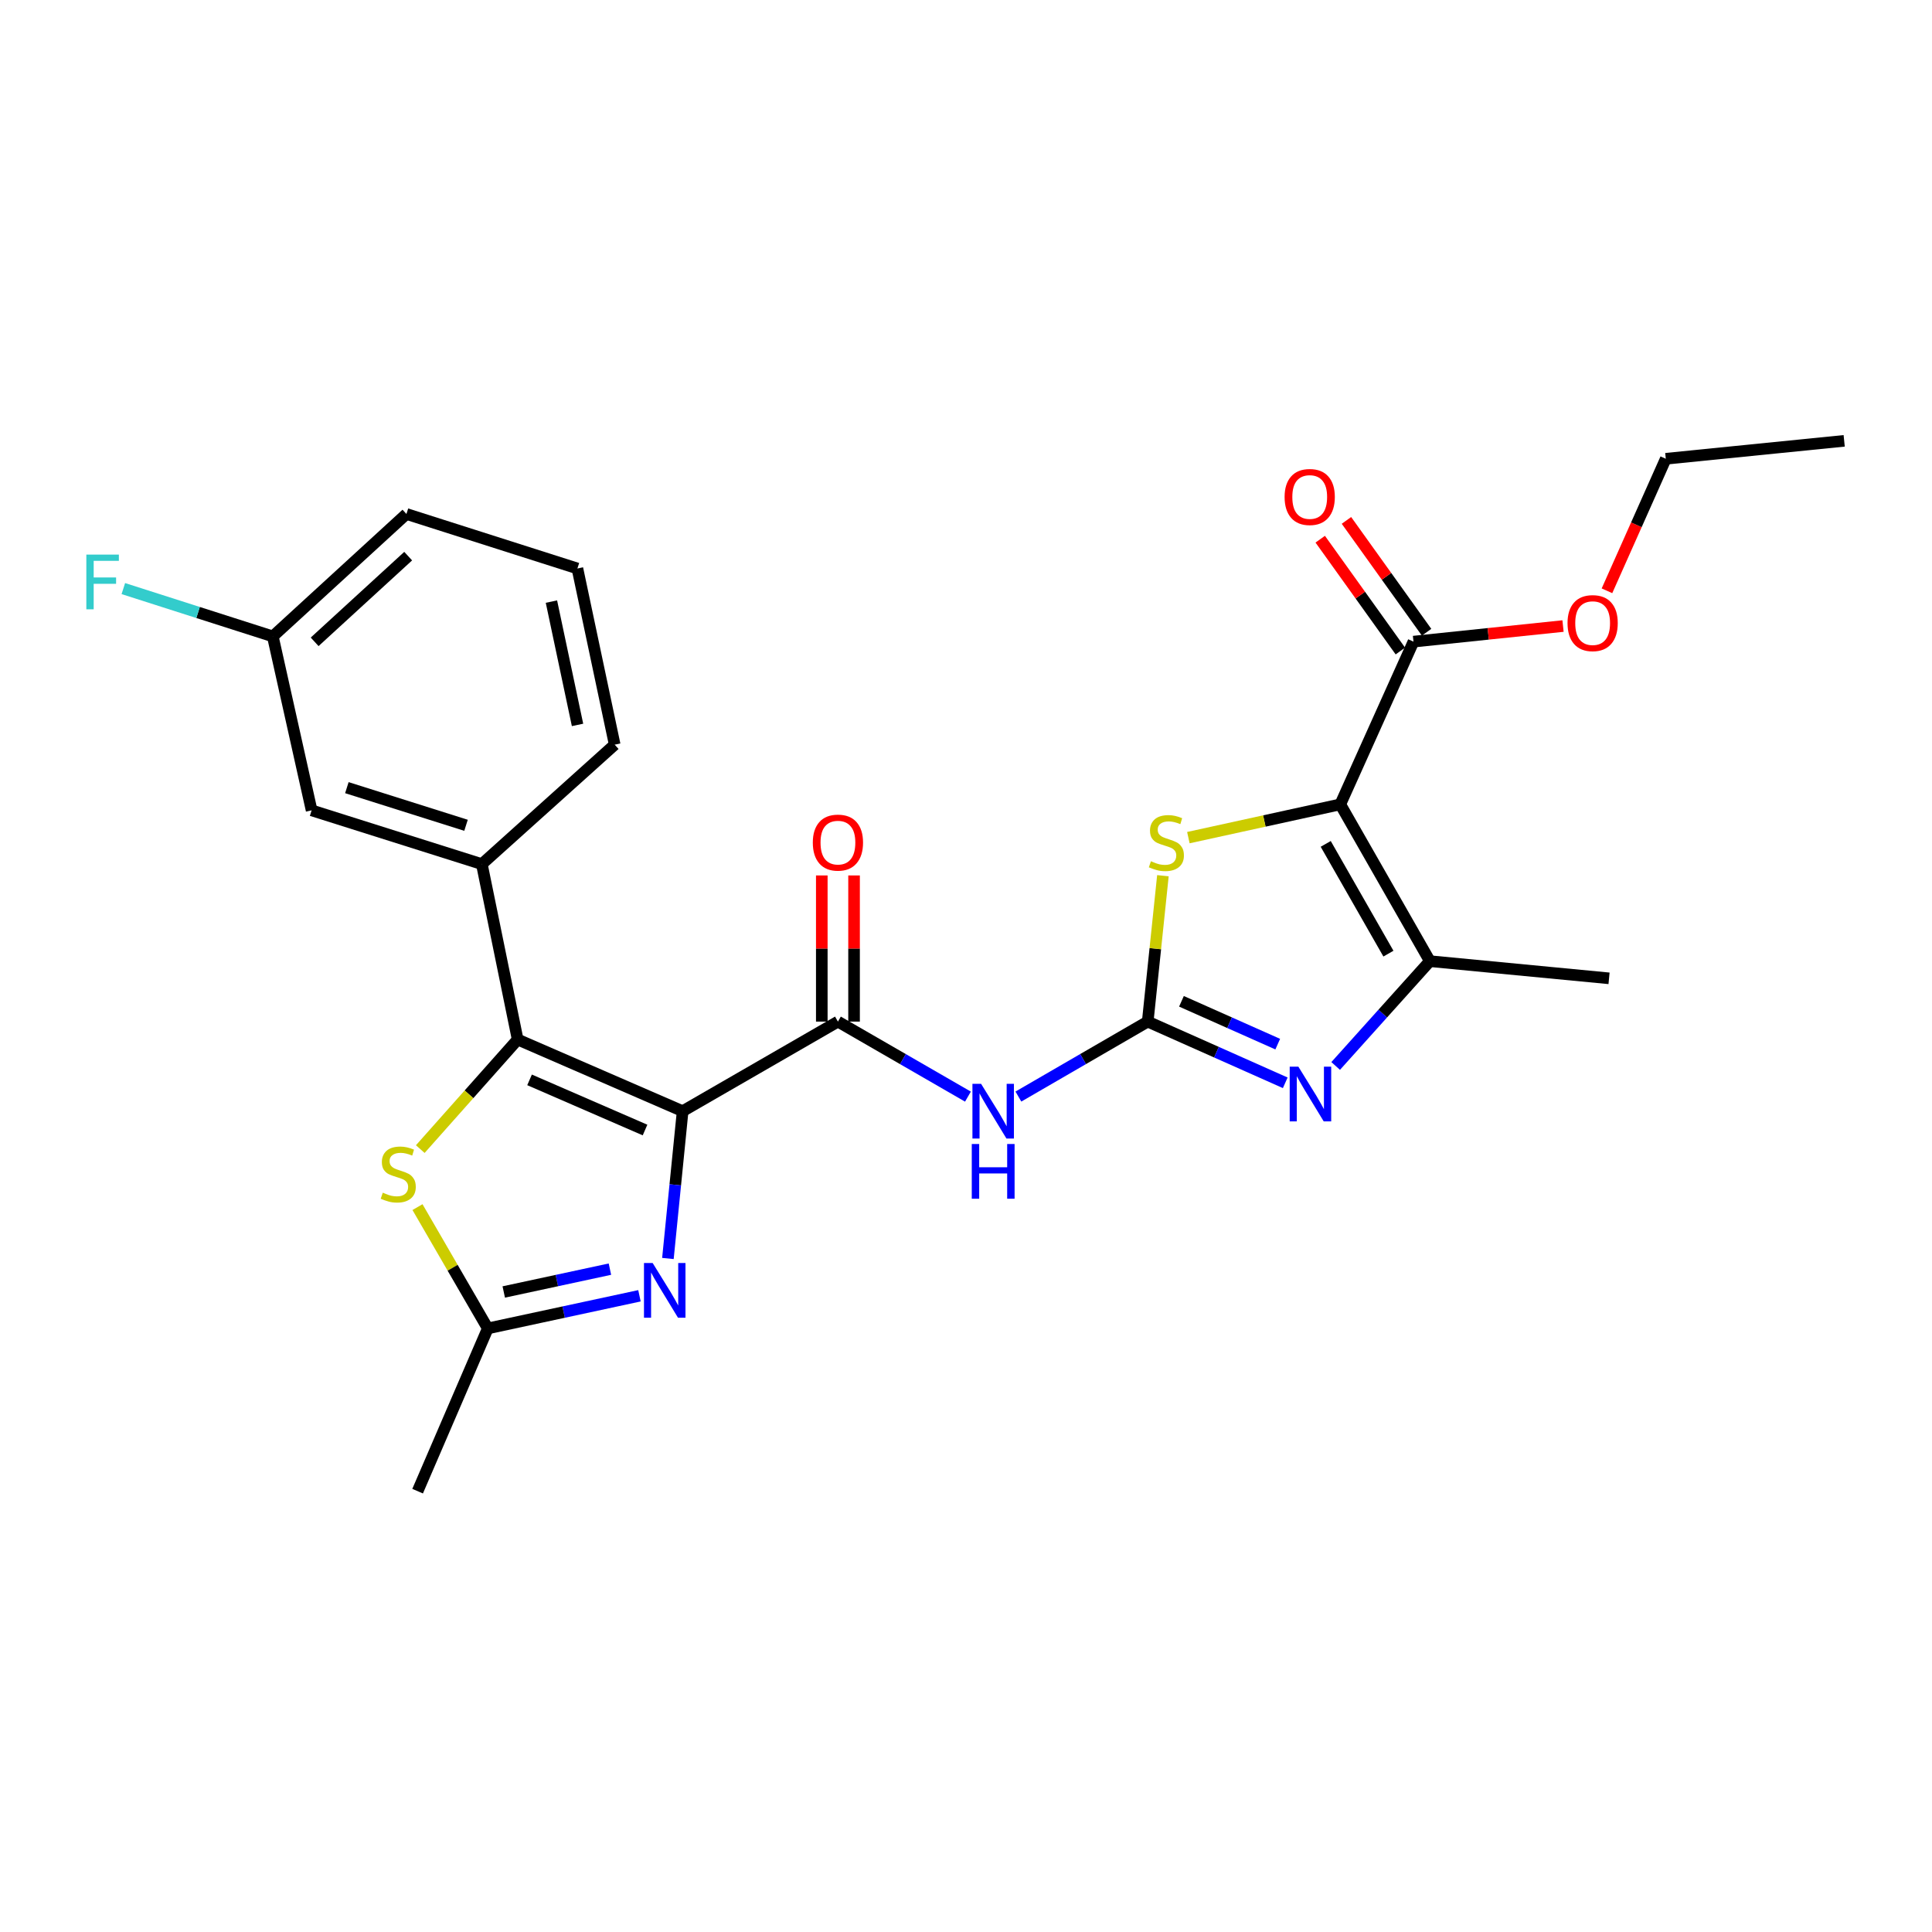 <?xml version='1.0' encoding='iso-8859-1'?>
<svg version='1.1' baseProfile='full'
              xmlns='http://www.w3.org/2000/svg'
                      xmlns:rdkit='http://www.rdkit.org/xml'
                      xmlns:xlink='http://www.w3.org/1999/xlink'
                  xml:space='preserve'
width='1000px' height='1000px' viewBox='0 0 1000 1000'>
<!-- END OF HEADER -->
<rect style='opacity:1.0;fill:#FFFFFF;stroke:none' width='1000' height='1000' x='0' y='0'> </rect>
<path class='bond-2' d='M 353.331,575.146 L 267.943,538.055' style='fill:none;fill-rule:evenodd;stroke:#000000;stroke-width:6px;stroke-linecap:butt;stroke-linejoin:miter;stroke-opacity:1' />
<path class='bond-2' d='M 333.869,584.899 L 274.098,558.936' style='fill:none;fill-rule:evenodd;stroke:#000000;stroke-width:6px;stroke-linecap:butt;stroke-linejoin:miter;stroke-opacity:1' />
<path class='bond-3' d='M 353.331,575.146 L 349.521,613.269' style='fill:none;fill-rule:evenodd;stroke:#000000;stroke-width:6px;stroke-linecap:butt;stroke-linejoin:miter;stroke-opacity:1' />
<path class='bond-3' d='M 349.521,613.269 L 345.711,651.392' style='fill:none;fill-rule:evenodd;stroke:#0000FF;stroke-width:6px;stroke-linecap:butt;stroke-linejoin:miter;stroke-opacity:1' />
<path class='bond-4' d='M 353.331,575.146 L 433.709,528.778' style='fill:none;fill-rule:evenodd;stroke:#000000;stroke-width:6px;stroke-linecap:butt;stroke-linejoin:miter;stroke-opacity:1' />
<path class='bond-0' d='M 693.733,416.337 L 654.416,424.948' style='fill:none;fill-rule:evenodd;stroke:#000000;stroke-width:6px;stroke-linecap:butt;stroke-linejoin:miter;stroke-opacity:1' />
<path class='bond-0' d='M 654.416,424.948 L 615.099,433.559' style='fill:none;fill-rule:evenodd;stroke:#CCCC00;stroke-width:6px;stroke-linecap:butt;stroke-linejoin:miter;stroke-opacity:1' />
<path class='bond-11' d='M 693.733,416.337 L 731.612,332.109' style='fill:none;fill-rule:evenodd;stroke:#000000;stroke-width:6px;stroke-linecap:butt;stroke-linejoin:miter;stroke-opacity:1' />
<path class='bond-27' d='M 693.733,416.337 L 740.101,497.495' style='fill:none;fill-rule:evenodd;stroke:#000000;stroke-width:6px;stroke-linecap:butt;stroke-linejoin:miter;stroke-opacity:1' />
<path class='bond-27' d='M 686.189,436.795 L 718.646,493.605' style='fill:none;fill-rule:evenodd;stroke:#000000;stroke-width:6px;stroke-linecap:butt;stroke-linejoin:miter;stroke-opacity:1' />
<path class='bond-1' d='M 594.058,528.778 L 560.589,548.179' style='fill:none;fill-rule:evenodd;stroke:#000000;stroke-width:6px;stroke-linecap:butt;stroke-linejoin:miter;stroke-opacity:1' />
<path class='bond-1' d='M 560.589,548.179 L 527.121,567.58' style='fill:none;fill-rule:evenodd;stroke:#0000FF;stroke-width:6px;stroke-linecap:butt;stroke-linejoin:miter;stroke-opacity:1' />
<path class='bond-5' d='M 594.058,528.778 L 629.65,544.616' style='fill:none;fill-rule:evenodd;stroke:#000000;stroke-width:6px;stroke-linecap:butt;stroke-linejoin:miter;stroke-opacity:1' />
<path class='bond-5' d='M 629.65,544.616 L 665.242,560.454' style='fill:none;fill-rule:evenodd;stroke:#0000FF;stroke-width:6px;stroke-linecap:butt;stroke-linejoin:miter;stroke-opacity:1' />
<path class='bond-5' d='M 611.524,518.273 L 636.439,529.359' style='fill:none;fill-rule:evenodd;stroke:#000000;stroke-width:6px;stroke-linecap:butt;stroke-linejoin:miter;stroke-opacity:1' />
<path class='bond-5' d='M 636.439,529.359 L 661.353,540.446' style='fill:none;fill-rule:evenodd;stroke:#0000FF;stroke-width:6px;stroke-linecap:butt;stroke-linejoin:miter;stroke-opacity:1' />
<path class='bond-6' d='M 594.058,528.778 L 597.99,491.02' style='fill:none;fill-rule:evenodd;stroke:#000000;stroke-width:6px;stroke-linecap:butt;stroke-linejoin:miter;stroke-opacity:1' />
<path class='bond-6' d='M 597.99,491.02 L 601.923,453.262' style='fill:none;fill-rule:evenodd;stroke:#CCCC00;stroke-width:6px;stroke-linecap:butt;stroke-linejoin:miter;stroke-opacity:1' />
<path class='bond-9' d='M 267.943,538.055 L 242.739,566.414' style='fill:none;fill-rule:evenodd;stroke:#000000;stroke-width:6px;stroke-linecap:butt;stroke-linejoin:miter;stroke-opacity:1' />
<path class='bond-9' d='M 242.739,566.414 L 217.534,594.773' style='fill:none;fill-rule:evenodd;stroke:#CCCC00;stroke-width:6px;stroke-linecap:butt;stroke-linejoin:miter;stroke-opacity:1' />
<path class='bond-12' d='M 267.943,538.055 L 249.397,447.268' style='fill:none;fill-rule:evenodd;stroke:#000000;stroke-width:6px;stroke-linecap:butt;stroke-linejoin:miter;stroke-opacity:1' />
<path class='bond-10' d='M 330.981,670.696 L 291.729,679.142' style='fill:none;fill-rule:evenodd;stroke:#0000FF;stroke-width:6px;stroke-linecap:butt;stroke-linejoin:miter;stroke-opacity:1' />
<path class='bond-10' d='M 291.729,679.142 L 252.477,687.587' style='fill:none;fill-rule:evenodd;stroke:#000000;stroke-width:6px;stroke-linecap:butt;stroke-linejoin:miter;stroke-opacity:1' />
<path class='bond-10' d='M 315.693,656.904 L 288.217,662.816' style='fill:none;fill-rule:evenodd;stroke:#0000FF;stroke-width:6px;stroke-linecap:butt;stroke-linejoin:miter;stroke-opacity:1' />
<path class='bond-10' d='M 288.217,662.816 L 260.74,668.728' style='fill:none;fill-rule:evenodd;stroke:#000000;stroke-width:6px;stroke-linecap:butt;stroke-linejoin:miter;stroke-opacity:1' />
<path class='bond-8' d='M 433.709,528.778 L 467.359,548.194' style='fill:none;fill-rule:evenodd;stroke:#000000;stroke-width:6px;stroke-linecap:butt;stroke-linejoin:miter;stroke-opacity:1' />
<path class='bond-8' d='M 467.359,548.194 L 501.01,567.611' style='fill:none;fill-rule:evenodd;stroke:#0000FF;stroke-width:6px;stroke-linecap:butt;stroke-linejoin:miter;stroke-opacity:1' />
<path class='bond-13' d='M 442.059,528.778 L 442.059,490.954' style='fill:none;fill-rule:evenodd;stroke:#000000;stroke-width:6px;stroke-linecap:butt;stroke-linejoin:miter;stroke-opacity:1' />
<path class='bond-13' d='M 442.059,490.954 L 442.059,453.13' style='fill:none;fill-rule:evenodd;stroke:#FF0000;stroke-width:6px;stroke-linecap:butt;stroke-linejoin:miter;stroke-opacity:1' />
<path class='bond-13' d='M 425.36,528.778 L 425.36,490.954' style='fill:none;fill-rule:evenodd;stroke:#000000;stroke-width:6px;stroke-linecap:butt;stroke-linejoin:miter;stroke-opacity:1' />
<path class='bond-13' d='M 425.36,490.954 L 425.36,453.13' style='fill:none;fill-rule:evenodd;stroke:#FF0000;stroke-width:6px;stroke-linecap:butt;stroke-linejoin:miter;stroke-opacity:1' />
<path class='bond-7' d='M 691.338,551.74 L 715.719,524.617' style='fill:none;fill-rule:evenodd;stroke:#0000FF;stroke-width:6px;stroke-linecap:butt;stroke-linejoin:miter;stroke-opacity:1' />
<path class='bond-7' d='M 715.719,524.617 L 740.101,497.495' style='fill:none;fill-rule:evenodd;stroke:#000000;stroke-width:6px;stroke-linecap:butt;stroke-linejoin:miter;stroke-opacity:1' />
<path class='bond-18' d='M 740.101,497.495 L 832.837,506.383' style='fill:none;fill-rule:evenodd;stroke:#000000;stroke-width:6px;stroke-linecap:butt;stroke-linejoin:miter;stroke-opacity:1' />
<path class='bond-26' d='M 216.091,624.798 L 234.284,656.192' style='fill:none;fill-rule:evenodd;stroke:#CCCC00;stroke-width:6px;stroke-linecap:butt;stroke-linejoin:miter;stroke-opacity:1' />
<path class='bond-26' d='M 234.284,656.192 L 252.477,687.587' style='fill:none;fill-rule:evenodd;stroke:#000000;stroke-width:6px;stroke-linecap:butt;stroke-linejoin:miter;stroke-opacity:1' />
<path class='bond-21' d='M 252.477,687.587 L 216.157,771.825' style='fill:none;fill-rule:evenodd;stroke:#000000;stroke-width:6px;stroke-linecap:butt;stroke-linejoin:miter;stroke-opacity:1' />
<path class='bond-15' d='M 738.399,327.246 L 717.66,298.303' style='fill:none;fill-rule:evenodd;stroke:#000000;stroke-width:6px;stroke-linecap:butt;stroke-linejoin:miter;stroke-opacity:1' />
<path class='bond-15' d='M 717.66,298.303 L 696.921,269.36' style='fill:none;fill-rule:evenodd;stroke:#FF0000;stroke-width:6px;stroke-linecap:butt;stroke-linejoin:miter;stroke-opacity:1' />
<path class='bond-15' d='M 724.825,336.972 L 704.086,308.029' style='fill:none;fill-rule:evenodd;stroke:#000000;stroke-width:6px;stroke-linecap:butt;stroke-linejoin:miter;stroke-opacity:1' />
<path class='bond-15' d='M 704.086,308.029 L 683.347,279.086' style='fill:none;fill-rule:evenodd;stroke:#FF0000;stroke-width:6px;stroke-linecap:butt;stroke-linejoin:miter;stroke-opacity:1' />
<path class='bond-17' d='M 731.612,332.109 L 770.315,328.075' style='fill:none;fill-rule:evenodd;stroke:#000000;stroke-width:6px;stroke-linecap:butt;stroke-linejoin:miter;stroke-opacity:1' />
<path class='bond-17' d='M 770.315,328.075 L 809.017,324.04' style='fill:none;fill-rule:evenodd;stroke:#FF0000;stroke-width:6px;stroke-linecap:butt;stroke-linejoin:miter;stroke-opacity:1' />
<path class='bond-14' d='M 249.397,447.268 L 161.291,419.436' style='fill:none;fill-rule:evenodd;stroke:#000000;stroke-width:6px;stroke-linecap:butt;stroke-linejoin:miter;stroke-opacity:1' />
<path class='bond-14' d='M 241.212,427.17 L 179.537,407.687' style='fill:none;fill-rule:evenodd;stroke:#000000;stroke-width:6px;stroke-linecap:butt;stroke-linejoin:miter;stroke-opacity:1' />
<path class='bond-20' d='M 249.397,447.268 L 318.161,385.435' style='fill:none;fill-rule:evenodd;stroke:#000000;stroke-width:6px;stroke-linecap:butt;stroke-linejoin:miter;stroke-opacity:1' />
<path class='bond-16' d='M 161.291,419.436 L 141.206,329.4' style='fill:none;fill-rule:evenodd;stroke:#000000;stroke-width:6px;stroke-linecap:butt;stroke-linejoin:miter;stroke-opacity:1' />
<path class='bond-19' d='M 141.206,329.4 L 102.523,317.025' style='fill:none;fill-rule:evenodd;stroke:#000000;stroke-width:6px;stroke-linecap:butt;stroke-linejoin:miter;stroke-opacity:1' />
<path class='bond-19' d='M 102.523,317.025 L 63.841,304.649' style='fill:none;fill-rule:evenodd;stroke:#33CCCC;stroke-width:6px;stroke-linecap:butt;stroke-linejoin:miter;stroke-opacity:1' />
<path class='bond-28' d='M 141.206,329.4 L 210.368,266.036' style='fill:none;fill-rule:evenodd;stroke:#000000;stroke-width:6px;stroke-linecap:butt;stroke-linejoin:miter;stroke-opacity:1' />
<path class='bond-28' d='M 162.861,332.208 L 211.274,287.854' style='fill:none;fill-rule:evenodd;stroke:#000000;stroke-width:6px;stroke-linecap:butt;stroke-linejoin:miter;stroke-opacity:1' />
<path class='bond-24' d='M 831.763,305.796 L 846.986,271.624' style='fill:none;fill-rule:evenodd;stroke:#FF0000;stroke-width:6px;stroke-linecap:butt;stroke-linejoin:miter;stroke-opacity:1' />
<path class='bond-24' d='M 846.986,271.624 L 862.209,237.453' style='fill:none;fill-rule:evenodd;stroke:#000000;stroke-width:6px;stroke-linecap:butt;stroke-linejoin:miter;stroke-opacity:1' />
<path class='bond-22' d='M 318.161,385.435 L 298.864,294.248' style='fill:none;fill-rule:evenodd;stroke:#000000;stroke-width:6px;stroke-linecap:butt;stroke-linejoin:miter;stroke-opacity:1' />
<path class='bond-22' d='M 298.929,375.214 L 285.421,311.384' style='fill:none;fill-rule:evenodd;stroke:#000000;stroke-width:6px;stroke-linecap:butt;stroke-linejoin:miter;stroke-opacity:1' />
<path class='bond-23' d='M 298.864,294.248 L 210.368,266.036' style='fill:none;fill-rule:evenodd;stroke:#000000;stroke-width:6px;stroke-linecap:butt;stroke-linejoin:miter;stroke-opacity:1' />
<path class='bond-25' d='M 862.209,237.453 L 954.545,228.175' style='fill:none;fill-rule:evenodd;stroke:#000000;stroke-width:6px;stroke-linecap:butt;stroke-linejoin:miter;stroke-opacity:1' />
<path  class='atom-4' d='M 337.803 653.722
L 347.083 668.722
Q 348.003 670.202, 349.483 672.882
Q 350.963 675.562, 351.043 675.722
L 351.043 653.722
L 354.803 653.722
L 354.803 682.042
L 350.923 682.042
L 340.963 665.642
Q 339.803 663.722, 338.563 661.522
Q 337.363 659.322, 337.003 658.642
L 337.003 682.042
L 333.323 682.042
L 333.323 653.722
L 337.803 653.722
' fill='#0000FF'/>
<path  class='atom-6' d='M 672.026 552.098
L 681.306 567.098
Q 682.226 568.578, 683.706 571.258
Q 685.186 573.938, 685.266 574.098
L 685.266 552.098
L 689.026 552.098
L 689.026 580.418
L 685.146 580.418
L 675.186 564.018
Q 674.026 562.098, 672.786 559.898
Q 671.586 557.698, 671.226 557.018
L 671.226 580.418
L 667.546 580.418
L 667.546 552.098
L 672.026 552.098
' fill='#0000FF'/>
<path  class='atom-7' d='M 595.716 445.772
Q 596.036 445.892, 597.356 446.452
Q 598.676 447.012, 600.116 447.372
Q 601.596 447.692, 603.036 447.692
Q 605.716 447.692, 607.276 446.412
Q 608.836 445.092, 608.836 442.812
Q 608.836 441.252, 608.036 440.292
Q 607.276 439.332, 606.076 438.812
Q 604.876 438.292, 602.876 437.692
Q 600.356 436.932, 598.836 436.212
Q 597.356 435.492, 596.276 433.972
Q 595.236 432.452, 595.236 429.892
Q 595.236 426.332, 597.636 424.132
Q 600.076 421.932, 604.876 421.932
Q 608.156 421.932, 611.876 423.492
L 610.956 426.572
Q 607.556 425.172, 604.996 425.172
Q 602.236 425.172, 600.716 426.332
Q 599.196 427.452, 599.236 429.412
Q 599.236 430.932, 599.996 431.852
Q 600.796 432.772, 601.916 433.292
Q 603.076 433.812, 604.996 434.412
Q 607.556 435.212, 609.076 436.012
Q 610.596 436.812, 611.676 438.452
Q 612.796 440.052, 612.796 442.812
Q 612.796 446.732, 610.156 448.852
Q 607.556 450.932, 603.196 450.932
Q 600.676 450.932, 598.756 450.372
Q 596.876 449.852, 594.636 448.932
L 595.716 445.772
' fill='#CCCC00'/>
<path  class='atom-9' d='M 507.809 560.986
L 517.089 575.986
Q 518.009 577.466, 519.489 580.146
Q 520.969 582.826, 521.049 582.986
L 521.049 560.986
L 524.809 560.986
L 524.809 589.306
L 520.929 589.306
L 510.969 572.906
Q 509.809 570.986, 508.569 568.786
Q 507.369 566.586, 507.009 565.906
L 507.009 589.306
L 503.329 589.306
L 503.329 560.986
L 507.809 560.986
' fill='#0000FF'/>
<path  class='atom-9' d='M 502.989 592.138
L 506.829 592.138
L 506.829 604.178
L 521.309 604.178
L 521.309 592.138
L 525.149 592.138
L 525.149 620.458
L 521.309 620.458
L 521.309 607.378
L 506.829 607.378
L 506.829 620.458
L 502.989 620.458
L 502.989 592.138
' fill='#0000FF'/>
<path  class='atom-10' d='M 198.128 617.327
Q 198.448 617.447, 199.768 618.007
Q 201.088 618.567, 202.528 618.927
Q 204.008 619.247, 205.448 619.247
Q 208.128 619.247, 209.688 617.967
Q 211.248 616.647, 211.248 614.367
Q 211.248 612.807, 210.448 611.847
Q 209.688 610.887, 208.488 610.367
Q 207.288 609.847, 205.288 609.247
Q 202.768 608.487, 201.248 607.767
Q 199.768 607.047, 198.688 605.527
Q 197.648 604.007, 197.648 601.447
Q 197.648 597.887, 200.048 595.687
Q 202.488 593.487, 207.288 593.487
Q 210.568 593.487, 214.288 595.047
L 213.368 598.127
Q 209.968 596.727, 207.408 596.727
Q 204.648 596.727, 203.128 597.887
Q 201.608 599.007, 201.648 600.967
Q 201.648 602.487, 202.408 603.407
Q 203.208 604.327, 204.328 604.847
Q 205.488 605.367, 207.408 605.967
Q 209.968 606.767, 211.488 607.567
Q 213.008 608.367, 214.088 610.007
Q 215.208 611.607, 215.208 614.367
Q 215.208 618.287, 212.568 620.407
Q 209.968 622.487, 205.608 622.487
Q 203.088 622.487, 201.168 621.927
Q 199.288 621.407, 197.048 620.487
L 198.128 617.327
' fill='#CCCC00'/>
<path  class='atom-14' d='M 420.709 436.132
Q 420.709 429.332, 424.069 425.532
Q 427.429 421.732, 433.709 421.732
Q 439.989 421.732, 443.349 425.532
Q 446.709 429.332, 446.709 436.132
Q 446.709 443.012, 443.309 446.932
Q 439.909 450.812, 433.709 450.812
Q 427.469 450.812, 424.069 446.932
Q 420.709 443.052, 420.709 436.132
M 433.709 447.612
Q 438.029 447.612, 440.349 444.732
Q 442.709 441.812, 442.709 436.132
Q 442.709 430.572, 440.349 427.772
Q 438.029 424.932, 433.709 424.932
Q 429.389 424.932, 427.029 427.732
Q 424.709 430.532, 424.709 436.132
Q 424.709 441.852, 427.029 444.732
Q 429.389 447.612, 433.709 447.612
' fill='#FF0000'/>
<path  class='atom-16' d='M 664.906 257.238
Q 664.906 250.438, 668.266 246.638
Q 671.626 242.838, 677.906 242.838
Q 684.186 242.838, 687.546 246.638
Q 690.906 250.438, 690.906 257.238
Q 690.906 264.118, 687.506 268.038
Q 684.106 271.918, 677.906 271.918
Q 671.666 271.918, 668.266 268.038
Q 664.906 264.158, 664.906 257.238
M 677.906 268.718
Q 682.226 268.718, 684.546 265.838
Q 686.906 262.918, 686.906 257.238
Q 686.906 251.678, 684.546 248.878
Q 682.226 246.038, 677.906 246.038
Q 673.586 246.038, 671.226 248.838
Q 668.906 251.638, 668.906 257.238
Q 668.906 262.958, 671.226 265.838
Q 673.586 268.718, 677.906 268.718
' fill='#FF0000'/>
<path  class='atom-18' d='M 811.348 322.522
Q 811.348 315.722, 814.708 311.922
Q 818.068 308.122, 824.348 308.122
Q 830.628 308.122, 833.988 311.922
Q 837.348 315.722, 837.348 322.522
Q 837.348 329.402, 833.948 333.322
Q 830.548 337.202, 824.348 337.202
Q 818.108 337.202, 814.708 333.322
Q 811.348 329.442, 811.348 322.522
M 824.348 334.002
Q 828.668 334.002, 830.988 331.122
Q 833.348 328.202, 833.348 322.522
Q 833.348 316.962, 830.988 314.162
Q 828.668 311.322, 824.348 311.322
Q 820.028 311.322, 817.668 314.122
Q 815.348 316.922, 815.348 322.522
Q 815.348 328.242, 817.668 331.122
Q 820.028 334.002, 824.348 334.002
' fill='#FF0000'/>
<path  class='atom-20' d='M 44.689 287.056
L 61.529 287.056
L 61.529 290.296
L 48.489 290.296
L 48.489 298.896
L 60.089 298.896
L 60.089 302.176
L 48.489 302.176
L 48.489 315.376
L 44.689 315.376
L 44.689 287.056
' fill='#33CCCC'/>
</svg>
